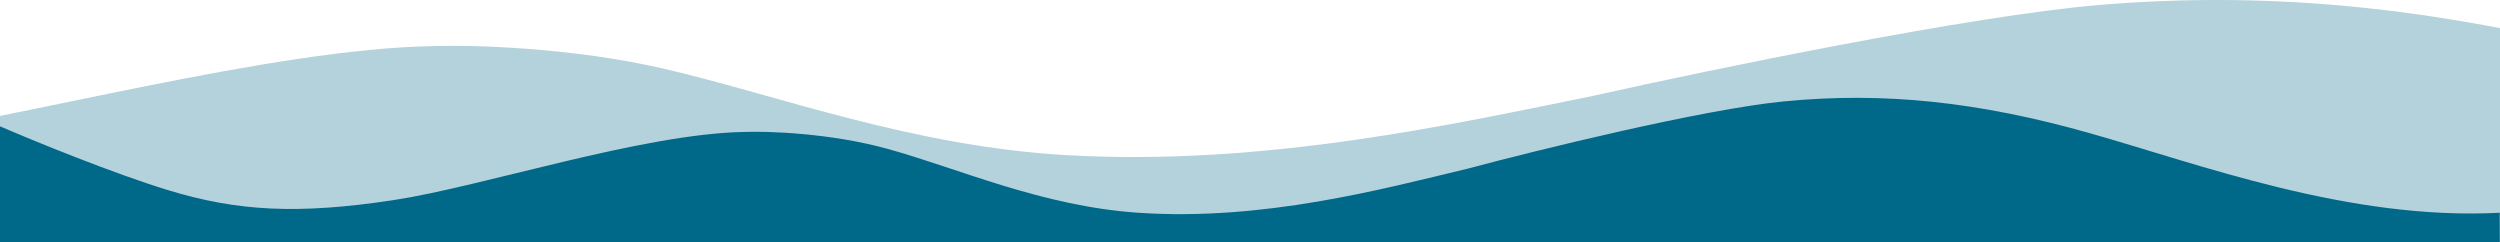 <?xml version="1.0" encoding="UTF-8"?> <svg xmlns="http://www.w3.org/2000/svg" width="1920" height="186" viewBox="0 0 1920 186" fill="none"><g clip-path="url(#clip0_1089_6068)"><path d="M1369.76 77.899C1446.97 70.324 1519.78 78.26 1604.19 102.067C1688.6 125.874 1803.81 169.521 1919.82 163.388C1920.14 163.388 1919.96 724.662 1919.82 735.965H1919.73V810.224C1893.92 800.813 1831.47 779.197 1788.11 768.027C1733.91 754.065 1686.64 751.893 1611.67 761.512C1542.39 770.398 1417.7 805.26 1337.83 806.501C1318.95 807.121 1270.03 805.757 1225.36 795.332C1169.54 782.3 1104.75 757.478 1029.36 753.135C931.971 747.523 838.656 768.648 771.42 782.3C715.322 794.917 587.397 821.456 524.481 826.669C445.835 833.184 371.671 826.359 285.691 805.881C199.71 785.403 82.352 747.86 -35.82 753.135C-36.146 753.12 -35.956 733.687 -35.82 723.969H0V97.017C25.336 107.959 86.65 133.088 129.215 146.074C182.421 162.306 228.827 164.831 302.436 153.649C370.444 143.318 492.858 102.788 571.267 101.346C589.802 100.624 637.835 102.212 681.68 114.332C736.486 129.482 800.093 158.338 874.102 163.388C969.713 169.913 1061.32 145.353 1127.33 129.481C1182.4 114.812 1307.99 83.959 1369.76 77.899Z" fill="#006989"></path><path d="M-374.919 95.767C-443.134 78.238 -541.396 44.315 -582 29.545V164.91H2494.72C2494.93 149.653 2495.23 119.139 2494.72 119.139C2308.79 127.417 2124.15 68.499 1988.88 36.362C1853.6 4.225 1736.92 -6.487 1613.18 3.738C1514.19 11.919 1312.93 53.567 1224.67 73.369C1118.88 94.793 972.066 127.946 818.839 119.14C700.233 112.323 598.295 73.369 510.462 52.918C440.196 36.557 363.219 34.415 333.514 35.388C207.855 37.336 11.674 92.046 -97.316 105.993C-215.281 121.087 -289.651 117.679 -374.919 95.767Z" fill="#006989" fill-opacity="0.3"></path></g><defs><clipPath id="clip0_1089_6068"><rect width="1920" height="186" fill="white"></rect></clipPath></defs></svg> 